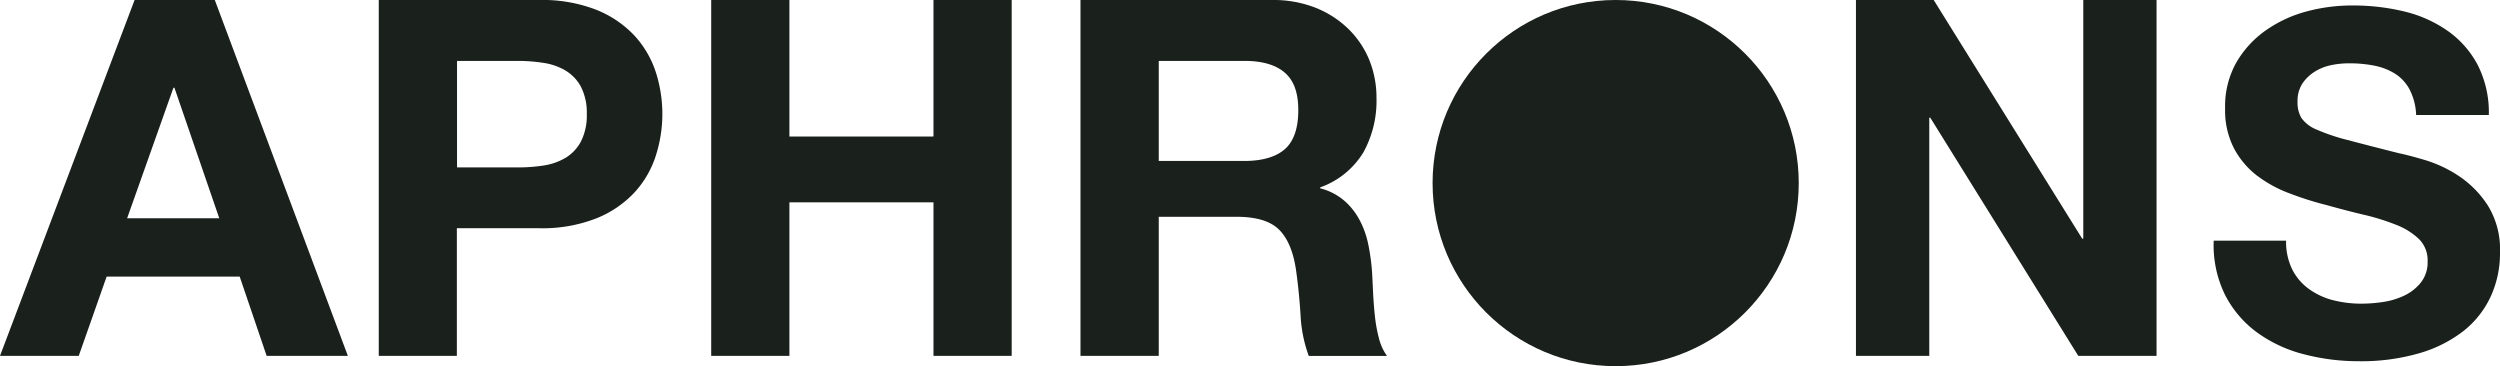 <svg xmlns="http://www.w3.org/2000/svg" viewBox="0 0 424.81 62.23"><defs><style>.cls-1{fill:#1a201c;}</style></defs><g id="Layer_2" data-name="Layer 2"><g id="Layer_1-2" data-name="Layer 1"><circle class="cls-1" cx="274.54" cy="31.11" r="31.11"></circle><path class="cls-1" d="M36.5,0,59.11,60.47H45.31L40.73,47H18.12L13.38,60.47H0L22.87,0Zm.76,37.09L29.64,14.91h-.17L21.6,37.09Z"></path><path class="cls-1" d="M91.63,0a25.27,25.27,0,0,1,9.66,1.65A18.08,18.08,0,0,1,107.76,6a16.88,16.88,0,0,1,3.65,6.18,23.18,23.18,0,0,1,0,14.36,16.72,16.72,0,0,1-3.65,6.22,18,18,0,0,1-6.47,4.36,25.07,25.07,0,0,1-9.66,1.66h-14V60.47H64.36V0ZM88,28.45a28.55,28.55,0,0,0,4.4-.33,10.33,10.33,0,0,0,3.73-1.32,7.14,7.14,0,0,0,2.58-2.75,9.68,9.68,0,0,0,1-4.66,9.68,9.68,0,0,0-1-4.66A7.21,7.21,0,0,0,96.12,12a10.32,10.32,0,0,0-3.73-1.31,28.53,28.53,0,0,0-4.4-.34H77.66V28.45Z"></path><path class="cls-1" d="M134.14,0V23.2h24.48V0h13.29V60.47H158.62V34.38H134.14V60.47H120.85V0Z"></path><path class="cls-1" d="M216.2,0a19.58,19.58,0,0,1,7.33,1.31,17,17,0,0,1,5.59,3.6,15.78,15.78,0,0,1,3.56,5.29,17.18,17.18,0,0,1,1.22,6.48,18.11,18.11,0,0,1-2.24,9.23,14.08,14.08,0,0,1-7.33,5.93V32a10.12,10.12,0,0,1,4.07,2.08,11.38,11.38,0,0,1,2.62,3.3,15.32,15.32,0,0,1,1.49,4.19,35.84,35.84,0,0,1,.63,4.57c.06,1,.11,2.09.17,3.39s.16,2.63.3,4a25.08,25.08,0,0,0,.68,3.85,8.92,8.92,0,0,0,1.39,3.1H222.39A23.29,23.29,0,0,1,221,53.61q-.25-4-.76-7.63-.68-4.74-2.88-6.94t-7.2-2.2H196.9V60.47H183.6V0Zm-4.74,27.35c3,0,5.34-.67,6.86-2s2.29-3.56,2.29-6.6-.76-5.07-2.29-6.4-3.81-2-6.86-2H196.9v17Z"></path><path class="cls-1" d="M328.58,0l25.24,40.56H354V0h12.45V60.47h-13.3L328,20h-.17V60.47H315.37V0Z"></path><path class="cls-1" d="M389.52,45.81a9.17,9.17,0,0,0,2.79,3.27A12.1,12.1,0,0,0,396.4,51a19.47,19.47,0,0,0,4.85.6,25.21,25.21,0,0,0,3.65-.28,12.7,12.7,0,0,0,3.64-1.09A8,8,0,0,0,411.37,48a5.54,5.54,0,0,0,1.14-3.6,5.07,5.07,0,0,0-1.5-3.81,11.79,11.79,0,0,0-3.93-2.42,38.14,38.14,0,0,0-5.5-1.7q-3.07-.73-6.23-1.62a54,54,0,0,1-6.32-2,21.64,21.64,0,0,1-5.5-3,14.24,14.24,0,0,1-3.93-4.66,14.08,14.08,0,0,1-1.5-6.75A15.16,15.16,0,0,1,380,10.63a17.2,17.2,0,0,1,5-5.46,21.76,21.76,0,0,1,7-3.24,29.67,29.67,0,0,1,7.77-1,37,37,0,0,1,8.7,1,21.72,21.72,0,0,1,7.4,3.28A16.47,16.47,0,0,1,421,11a17.72,17.72,0,0,1,1.91,8.54H410.56a10.23,10.23,0,0,0-1.09-4.29A7.08,7.08,0,0,0,407,12.54a10.36,10.36,0,0,0-3.52-1.38,21.69,21.69,0,0,0-4.33-.4,14.65,14.65,0,0,0-3.08.32,8.36,8.36,0,0,0-2.79,1.13,7,7,0,0,0-2.06,2,5.41,5.41,0,0,0-.81,3.07,5.15,5.15,0,0,0,.65,2.76A5.84,5.84,0,0,0,393.6,22a33.8,33.8,0,0,0,5.27,1.78c2.23.59,5.16,1.35,8.78,2.26,1.08.22,2.58.61,4.49,1.18a21.64,21.64,0,0,1,5.71,2.71,17.25,17.25,0,0,1,4.9,5,14.21,14.21,0,0,1,2.06,8,17.6,17.6,0,0,1-1.54,7.37,16.07,16.07,0,0,1-4.57,5.87A22.26,22.26,0,0,1,411.17,60a35.45,35.45,0,0,1-10.4,1.38,36.64,36.64,0,0,1-9.27-1.18,23.31,23.31,0,0,1-7.93-3.68,18.11,18.11,0,0,1-5.47-6.39,19.14,19.14,0,0,1-1.94-9.23h12.3A10.64,10.64,0,0,0,389.52,45.81Z"></path></g></g></svg>